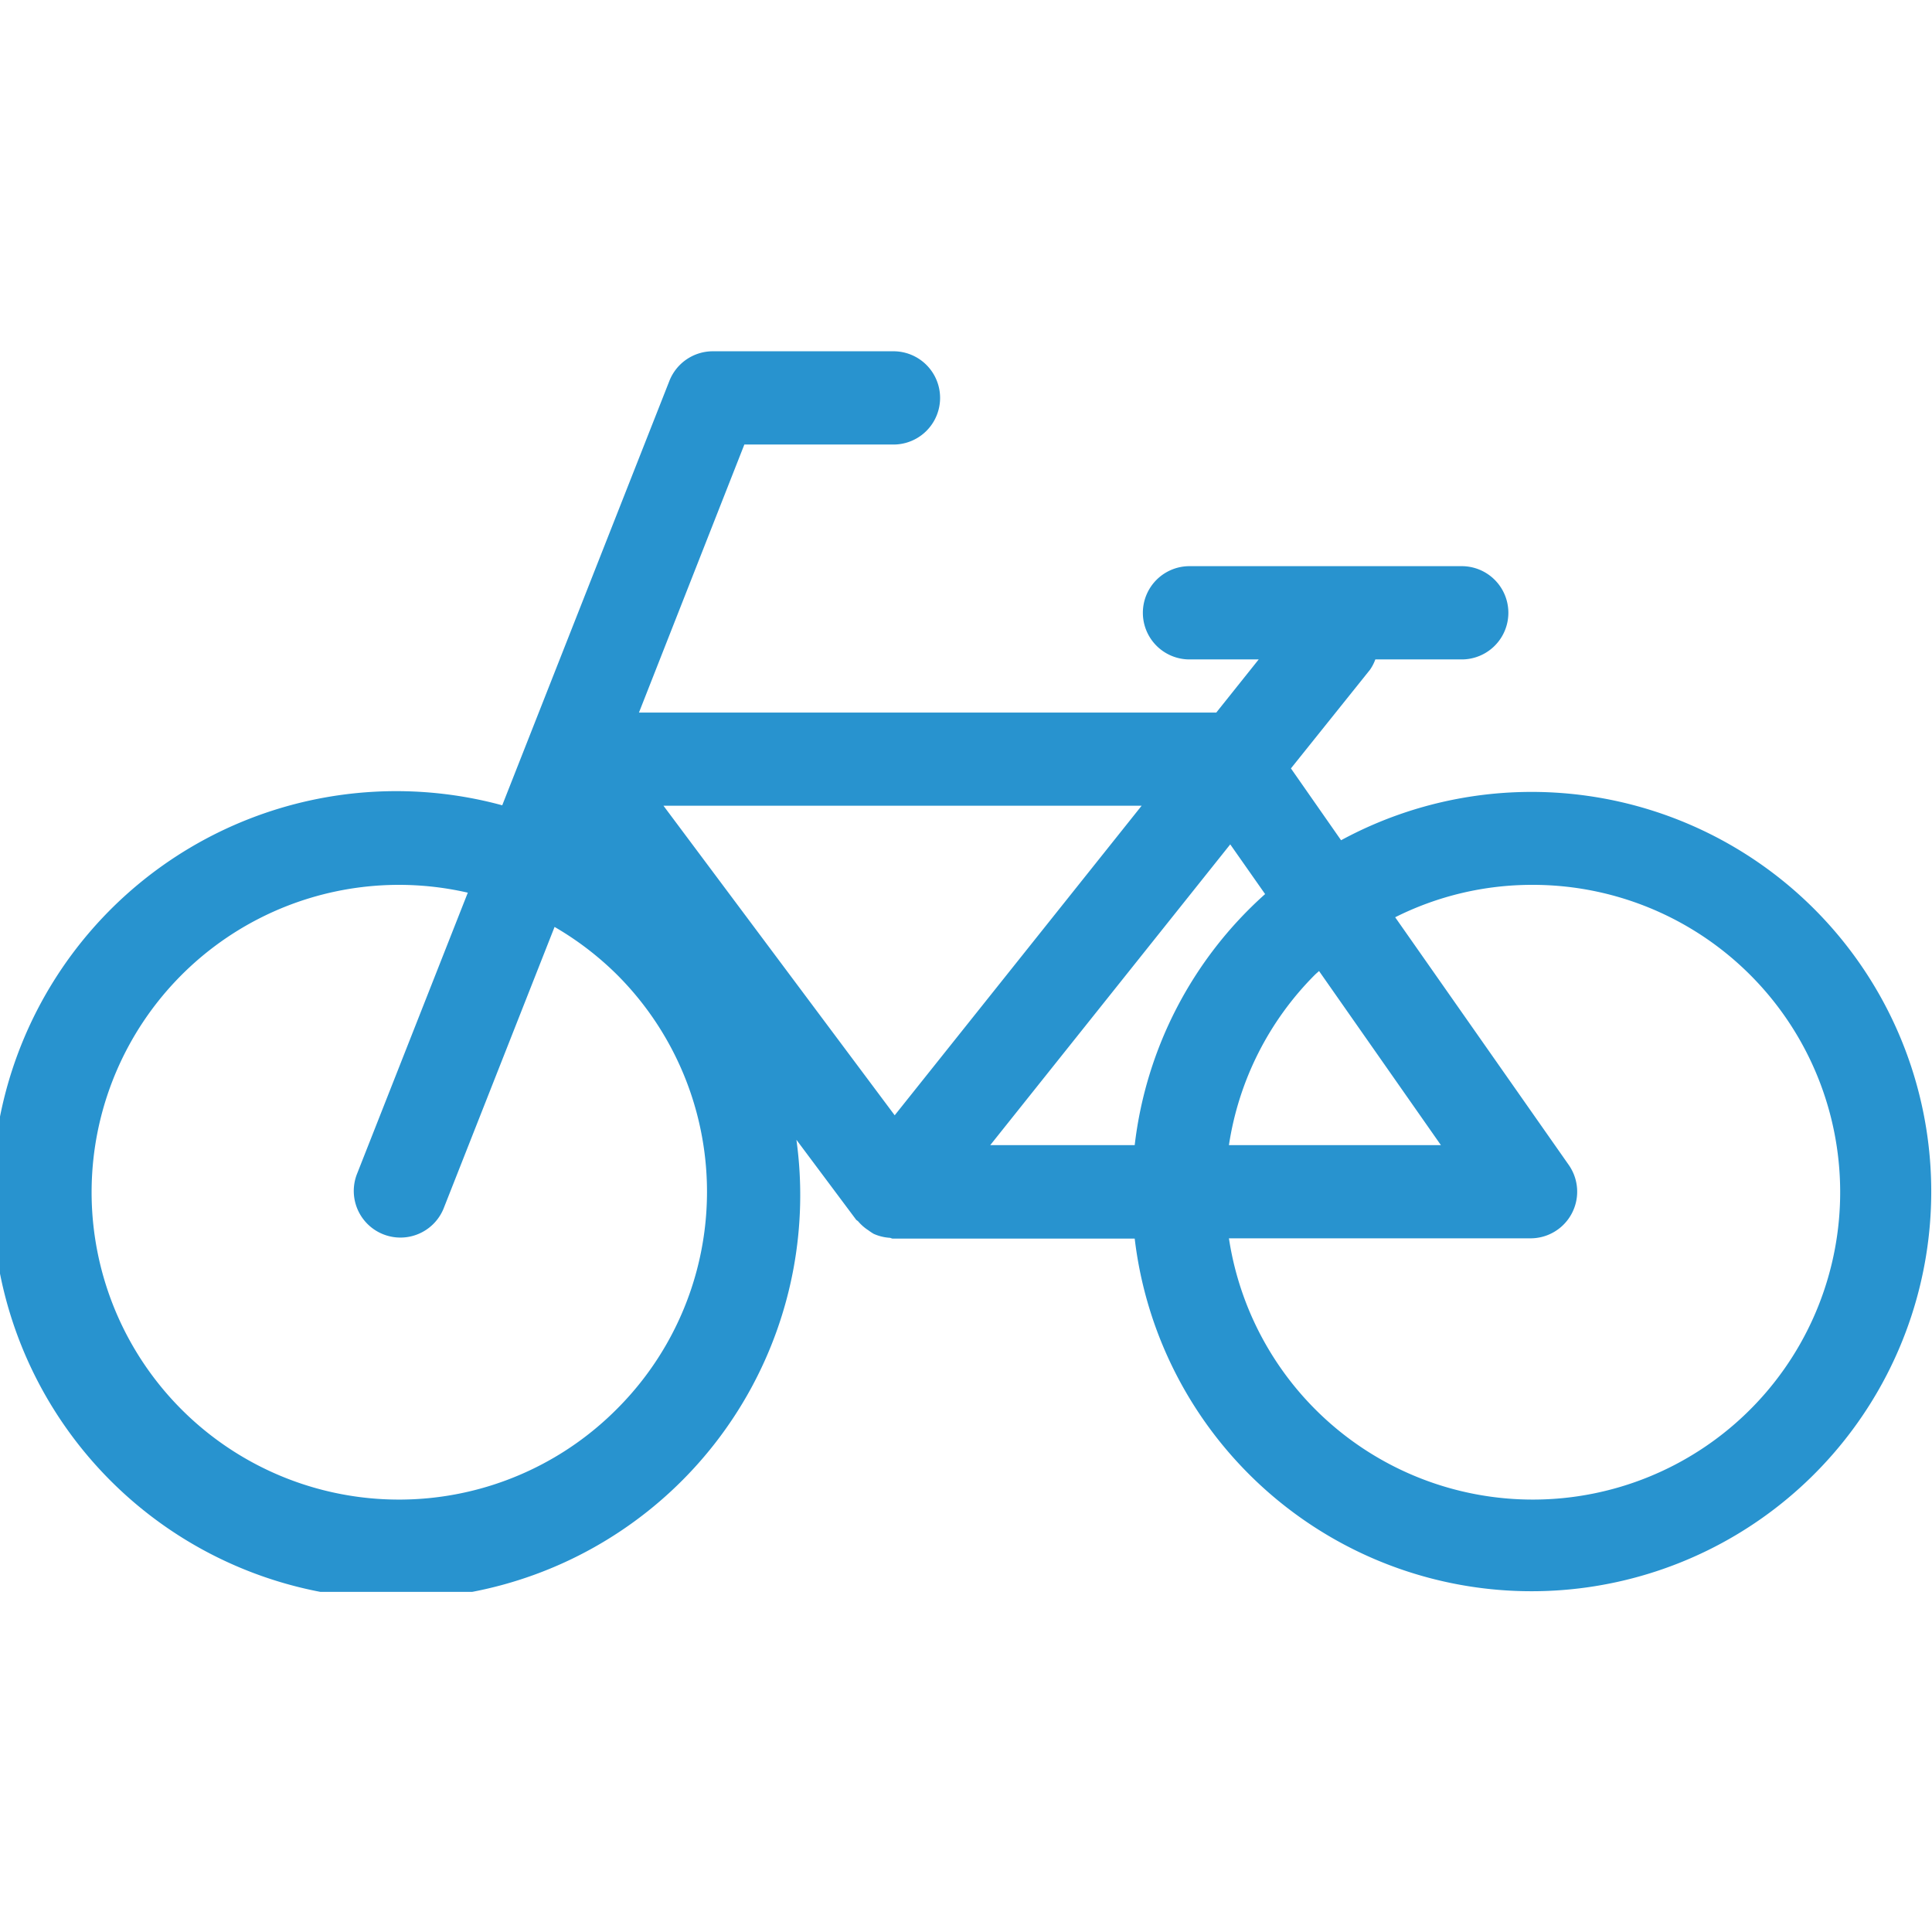 <svg xmlns="http://www.w3.org/2000/svg" xmlns:xlink="http://www.w3.org/1999/xlink" width="22" height="22" viewBox="0 0 22 22"><defs><style>.a{fill:none;}.b{fill:#fff;opacity:0;}.c{clip-path:url(#a);}.d{fill:#2893cf;}</style><clipPath id="a"><rect class="a" width="22" height="14.127"/></clipPath></defs><g transform="translate(947 5228)"><rect class="b" width="22" height="22" transform="translate(-947 -5228)"/><g transform="translate(-947 -5224)"><g class="c"><path class="d" d="M10.174,1.062a.531.531,0,1,0,0-1.062H8.117a.532.532,0,0,0-.494.336L5.719,5.17A4.6,4.6,0,1,0,9.069,8.979l.679.909c.007.009.019.013.026.022a.516.516,0,0,0,.115.1.58.58,0,0,0,.06.04.531.531,0,0,0,.181.045c.012,0,.023.009.035.009h2.756a4.551,4.551,0,1,0,2.35-4.536L14.7,4.75l.9-1.123a.5.5,0,0,0,.061-.118h.984a.531.531,0,1,0,0-1.062h-3.1a.531.531,0,0,0,0,1.062h.788l-.483.605H7.276l1.2-3.052ZM7.027,12.042a3.5,3.5,0,1,1-1.7-5.877L4.062,9.376a.531.531,0,0,0,.988.389L6.315,6.555a3.518,3.518,0,0,1,.712.545,3.494,3.494,0,0,1,0,4.942M15.02,7.057,16.408,9.04H13.994a3.483,3.483,0,0,1,.979-1.94c.015-.015.032-.028.047-.043m2.424-.981a3.5,3.5,0,1,1-3.45,4.025h3.435a.531.531,0,0,0,.435-.835L15.887,6.445a3.473,3.473,0,0,1,1.556-.369m-3.037.105A4.538,4.538,0,0,0,12.921,9.04H11.276l2.733-3.425ZM13,5.175,10.188,8.7,7.555,5.175Z"/></g></g></g></svg>